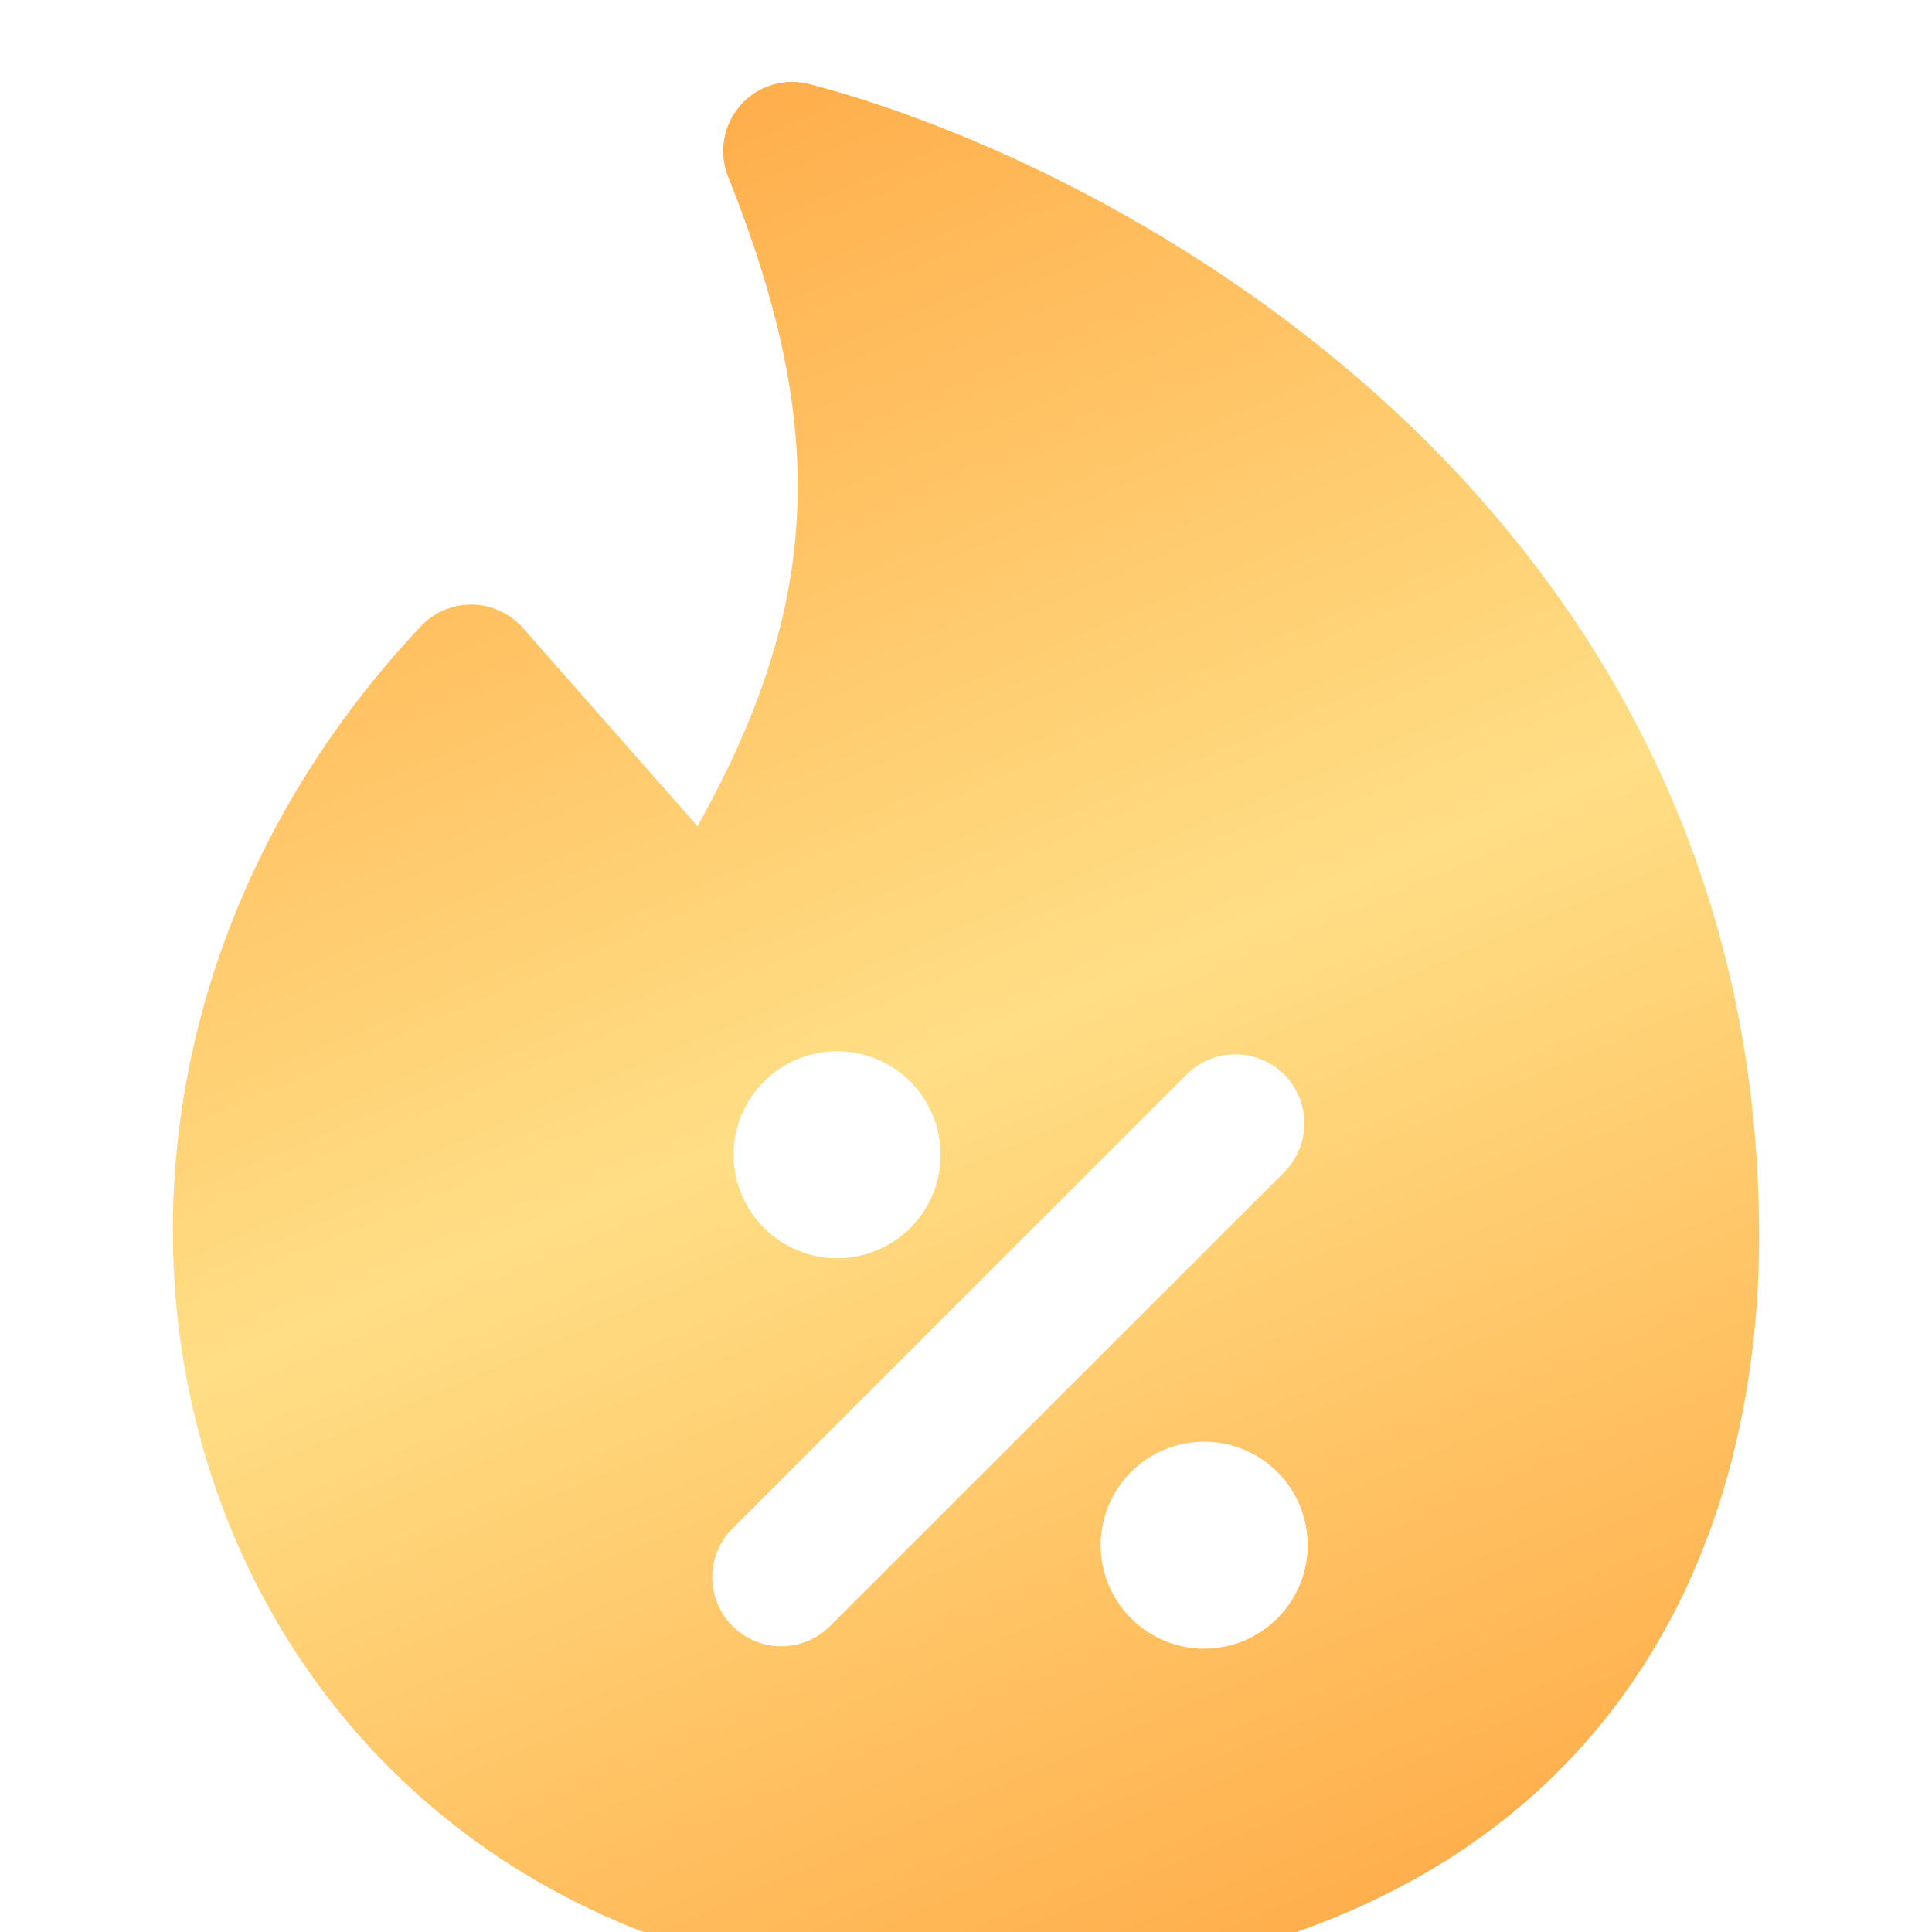 <svg xmlns="http://www.w3.org/2000/svg" fill="none" viewBox="0 0 56 56" height="56" width="56">
<g clip-path="url(#clip0_9059_2172)">
<g filter="url(#filter0_i_9059_2172)">
<path fill="url(#paint0_linear_9059_2172)" d="M21.46 1.052C21.705 0.773 22.023 0.569 22.377 0.461C22.732 0.353 23.109 0.345 23.468 0.44C27.904 1.596 34.72 4.6 40.464 9.948C46.252 15.344 50.988 23.172 50.988 33.847C50.988 38.075 50.04 43.248 46.756 47.532C43.42 51.892 37.888 55.051 29.304 55.584H29.28C17.84 56.16 9.808 50.215 6.58 42.028C3.38 33.911 4.984 23.816 12.196 16.155C12.387 15.952 12.618 15.791 12.874 15.682C13.131 15.574 13.408 15.52 13.687 15.525C13.965 15.529 14.24 15.592 14.493 15.709C14.746 15.826 14.972 15.994 15.156 16.203L20.216 21.948C22.068 18.643 22.968 15.764 23.104 12.88C23.244 9.948 22.596 6.852 21.104 3.12C20.966 2.775 20.927 2.4 20.991 2.034C21.054 1.669 21.218 1.329 21.464 1.052M21.264 31.471C21.264 30.676 21.58 29.913 22.143 29.35C22.705 28.788 23.468 28.471 24.264 28.471C25.06 28.471 25.823 28.788 26.385 29.35C26.948 29.913 27.264 30.676 27.264 31.471C27.264 32.267 26.948 33.03 26.385 33.593C25.823 34.156 25.06 34.471 24.264 34.471C23.468 34.471 22.705 34.156 22.143 33.593C21.58 33.03 21.264 32.267 21.264 31.471ZM37.224 31.976C37.599 31.6 37.809 31.091 37.809 30.56C37.809 30.029 37.597 29.52 37.222 29.145C36.846 28.77 36.337 28.56 35.806 28.56C35.276 28.561 34.767 28.772 34.392 29.148L21.256 42.279C21.065 42.464 20.913 42.685 20.808 42.929C20.703 43.173 20.648 43.435 20.645 43.701C20.643 43.966 20.694 44.23 20.794 44.475C20.895 44.721 21.043 44.944 21.231 45.132C21.419 45.32 21.642 45.469 21.888 45.569C22.134 45.67 22.397 45.72 22.663 45.718C22.928 45.716 23.191 45.66 23.435 45.556C23.679 45.451 23.899 45.298 24.084 45.108L37.224 31.976ZM31.904 42.788C31.904 41.992 32.22 41.229 32.783 40.666C33.345 40.104 34.108 39.788 34.904 39.788C35.7 39.788 36.463 40.104 37.025 40.666C37.588 41.229 37.904 41.992 37.904 42.788C37.904 43.583 37.588 44.346 37.025 44.909C36.463 45.471 35.7 45.788 34.904 45.788C34.108 45.788 33.345 45.471 32.783 44.909C32.22 44.346 31.904 43.583 31.904 42.788Z" clip-rule="evenodd" fill-rule="evenodd"></path>
</g>
</g>
<defs>
<filter color-interpolation-filters="sRGB" filterUnits="userSpaceOnUse" height="57.248" width="45.978" y="0.374" x="5.01" id="filter0_i_9059_2172">
<feFlood result="BackgroundImageFix" flood-opacity="0"></feFlood>
<feBlend result="shape" in2="BackgroundImageFix" in="SourceGraphic" mode="normal"></feBlend>
<feColorMatrix result="hardAlpha" values="0 0 0 0 0 0 0 0 0 0 0 0 0 0 0 0 0 0 127 0" type="matrix" in="SourceAlpha"></feColorMatrix>
<feOffset dy="2"></feOffset>
<feGaussianBlur stdDeviation="1"></feGaussianBlur>
<feComposite k3="1" k2="-1" operator="arithmetic" in2="hardAlpha"></feComposite>
<feColorMatrix values="0 0 0 0 0 0 0 0 0 0 0 0 0 0 0 0 0 0 0.4 0" type="matrix"></feColorMatrix>
<feBlend result="effect1_innerShadow_9059_2172" in2="shape" mode="normal"></feBlend>
</filter>
<linearGradient gradientUnits="userSpaceOnUse" y2="52.499" x2="44" y1="-0" x1="21.5" id="paint0_linear_9059_2172">
<stop stop-color="#FFAD4A"></stop>
<stop stop-color="#FFDE85" offset="0.5"></stop>
<stop stop-color="#FFAD4A" offset="1"></stop>
</linearGradient>
<clipPath id="clip0_9059_2172">
<rect fill="white" height="56" width="56"></rect>
</clipPath>
</defs>
</svg>
